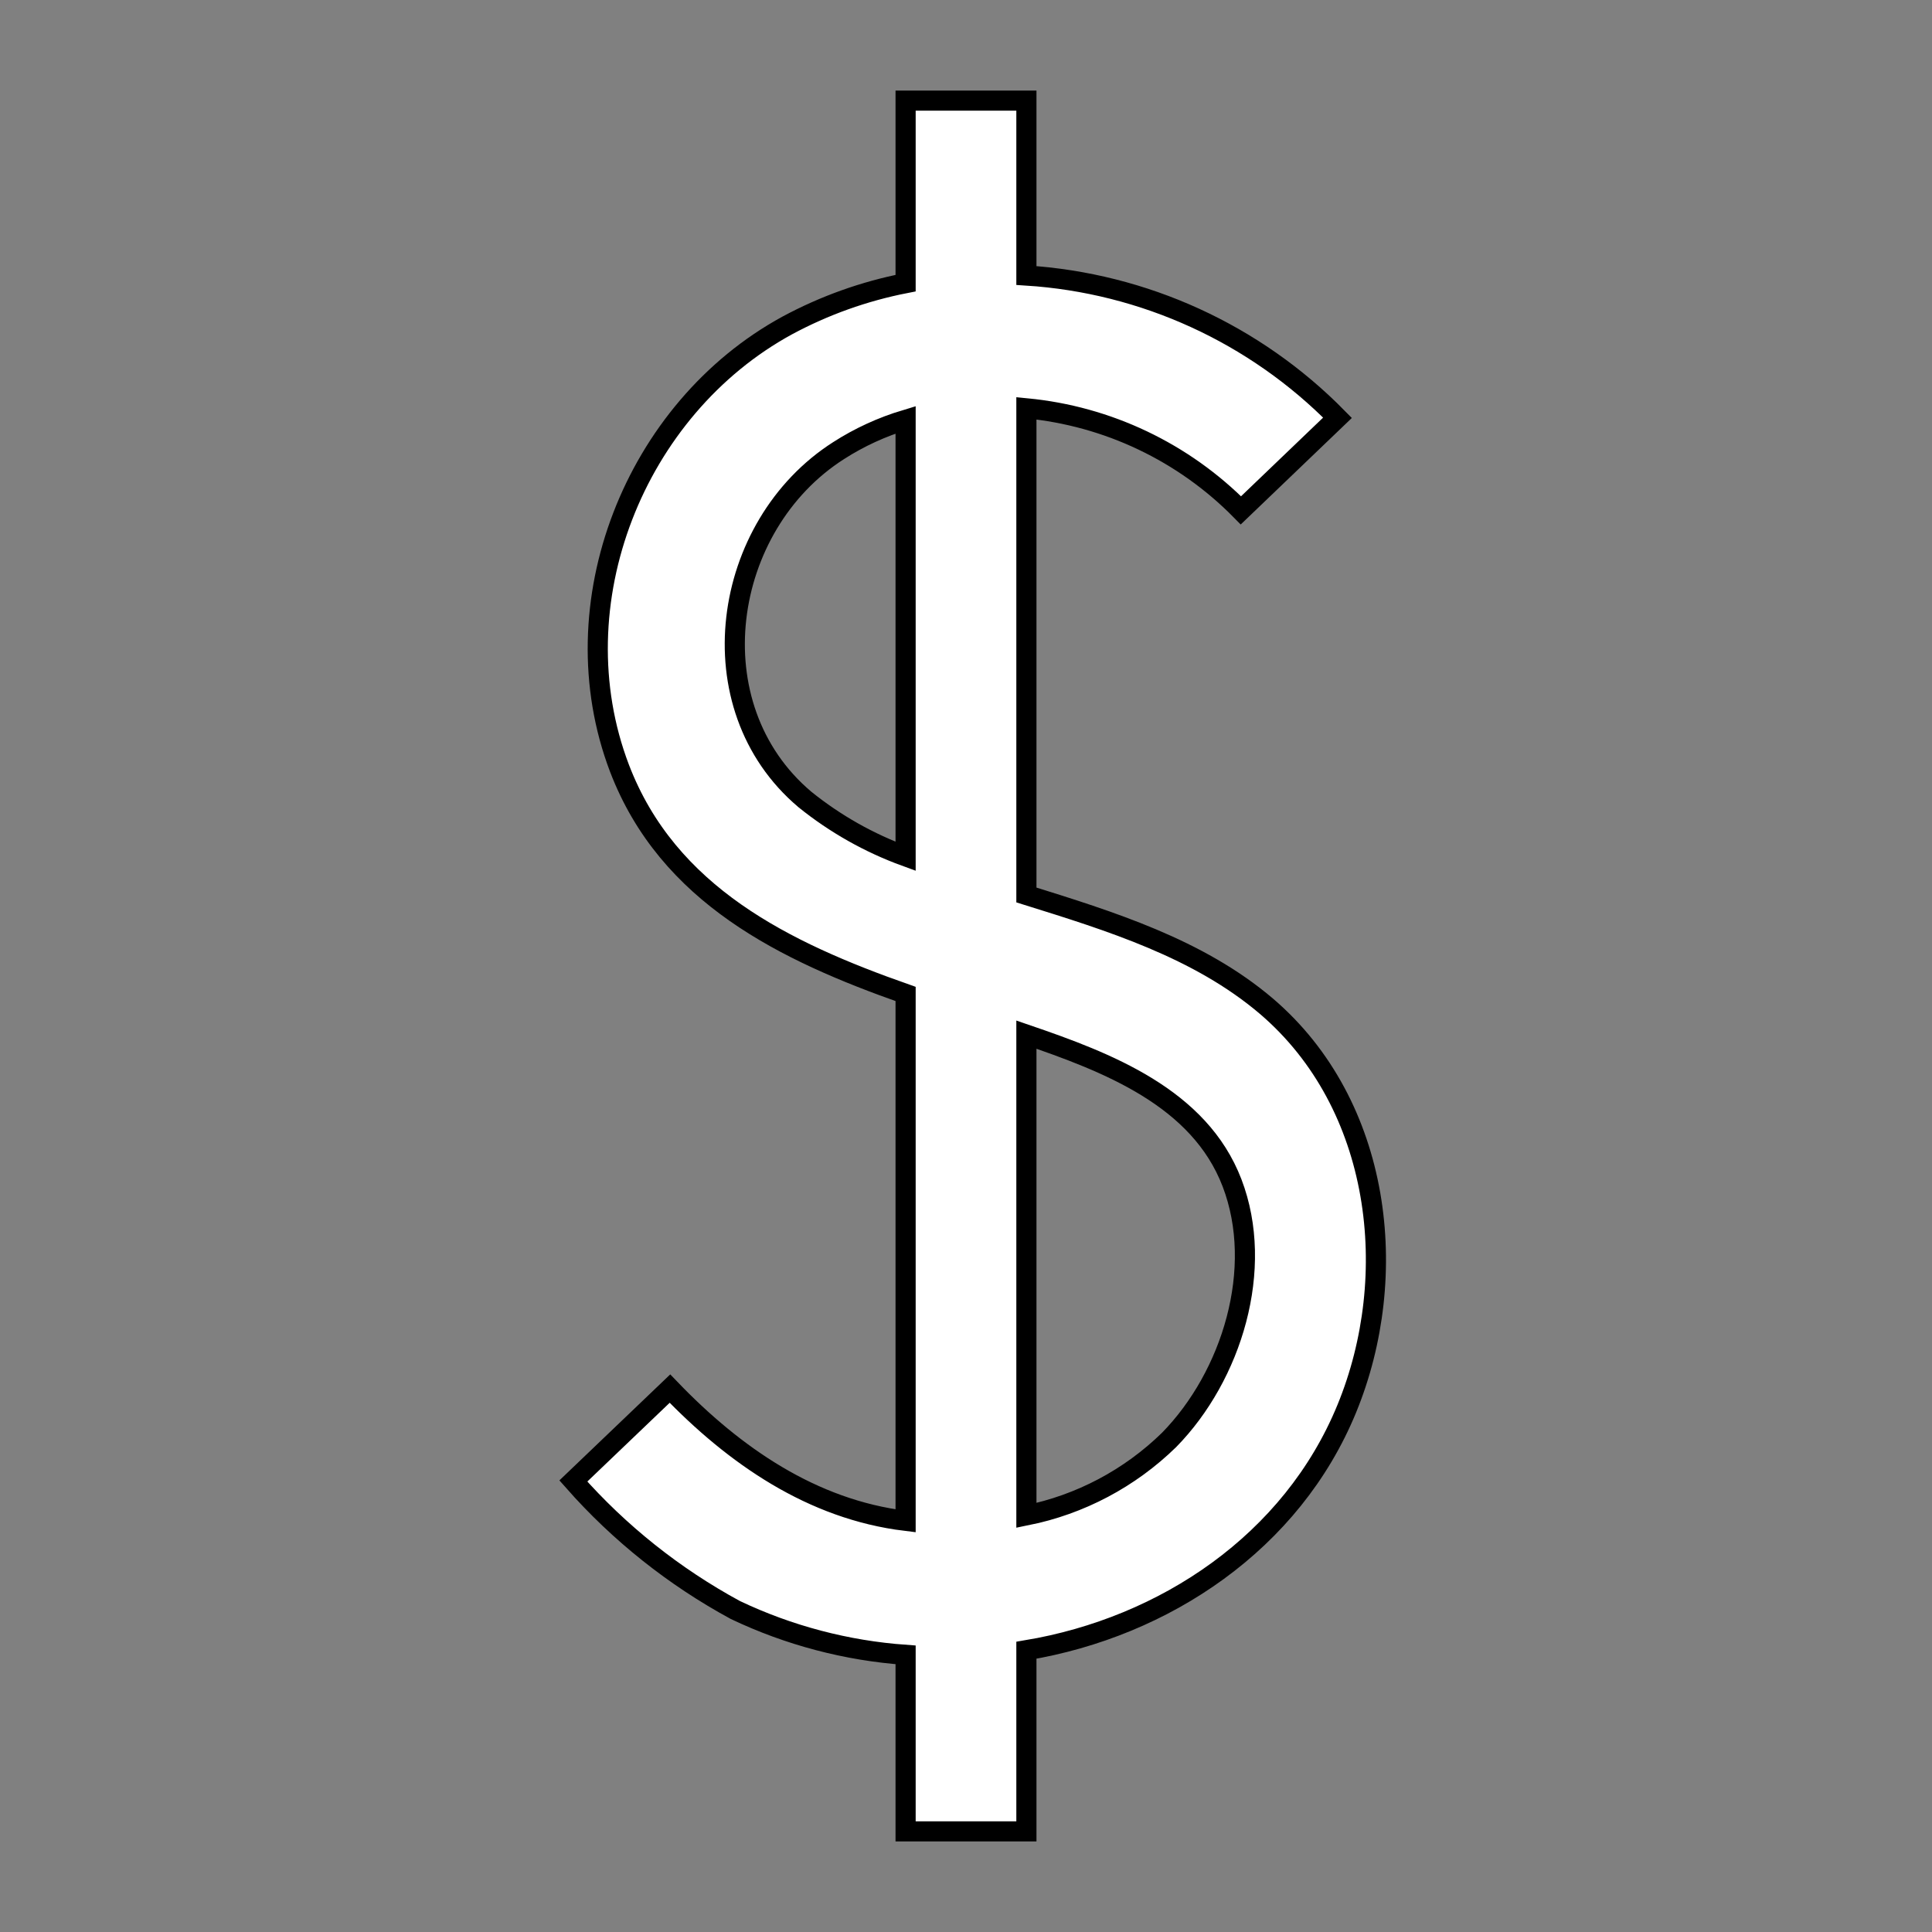 <svg width="38" height="38" xmlns="http://www.w3.org/2000/svg" xmlns:xlink="http://www.w3.org/1999/xlink" xml:space="preserve" overflow="hidden"><rect width="100%" height="100%" fill="#808080" stroke="none"/><g><path d="M24.91 19.792C23.572 18.652 21.834 18.117 20.188 17.603L20.188 8.031C21.786 8.183 23.28 8.894 24.407 10.038L26.307 8.217C24.681 6.563 22.502 5.567 20.188 5.419L20.188 1.979 17.812 1.979 17.812 5.569C16.999 5.728 16.215 6.008 15.485 6.401 12.485 8.035 10.953 11.875 12.184 15.109 13.138 17.603 15.438 18.715 17.812 19.55L17.812 29.913C15.972 29.688 14.444 28.631 13.177 27.312L11.277 29.129C12.182 30.156 13.261 31.015 14.464 31.667 15.515 32.167 16.651 32.466 17.812 32.549L17.812 36.021 20.188 36.021 20.188 32.458C22.911 32.003 25.413 30.329 26.489 27.708 27.566 25.088 27.174 21.727 24.91 19.792ZM15.833 15.726C13.656 13.89 14.187 10.335 16.494 8.863 16.903 8.6 17.347 8.397 17.812 8.257L17.812 16.843C17.096 16.582 16.427 16.205 15.833 15.726ZM22.994 28.322C22.221 29.077 21.247 29.593 20.188 29.806L20.188 20.35C21.771 20.892 23.588 21.581 24.233 23.267 24.878 24.953 24.229 27.063 22.994 28.322Z" stroke="#000000" stroke-width="0.396" fill="#FFFFFF"></path></g></svg>